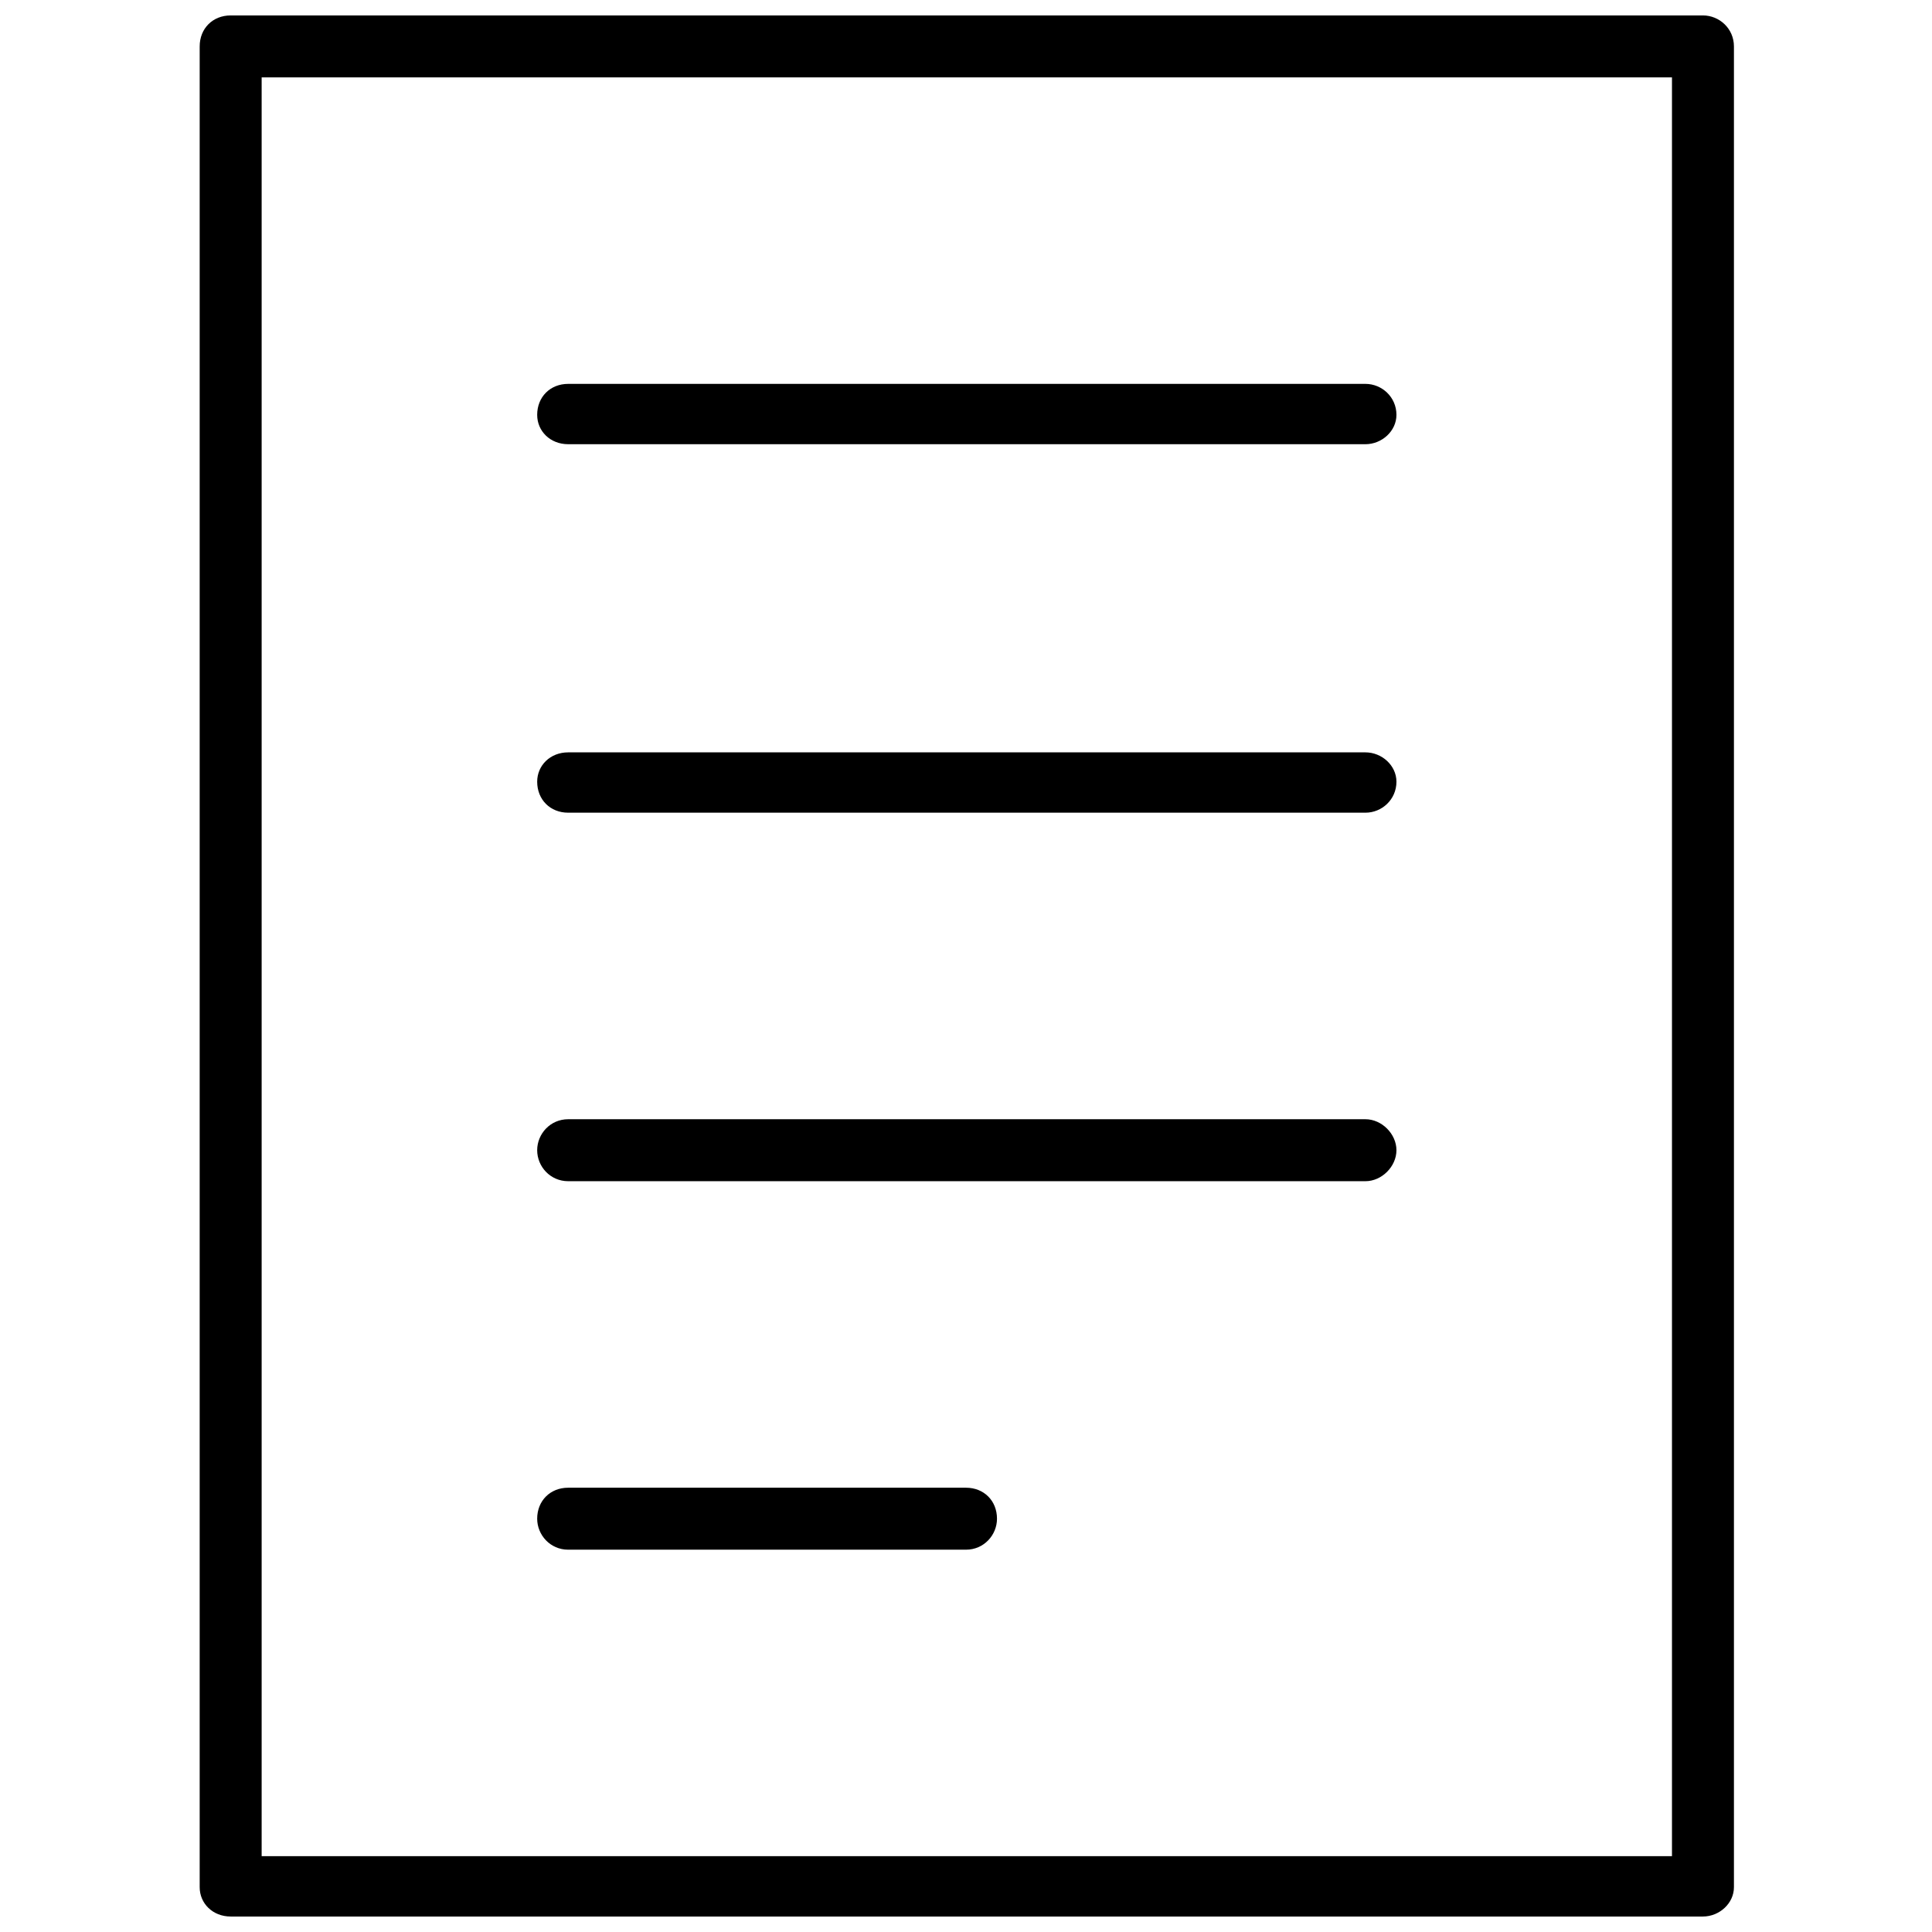 <?xml version="1.0" encoding="UTF-8"?>
<!-- The Best Svg Icon site in the world: iconSvg.co, Visit us! https://iconsvg.co -->
<svg width="800px" height="800px" version="1.1" viewBox="144 144 512 512" xmlns="http://www.w3.org/2000/svg">
 <defs>
  <clipPath id="a">
   <path d="m196 148.09h408v503.81h-408z"/>
  </clipPath>
 </defs>
 <g clip-path="url(#a)">
  <path d="m205.13 148.09h390.17c4.32 0 8.211 3.457 8.211 8.211v487.82c0 4.32-3.891 7.777-8.211 7.777h-390.17c-4.754 0-8.211-3.457-8.211-7.777v-487.82c0-4.754 3.457-8.211 8.211-8.211zm89.441 308.94c-4.754 0-8.211-3.891-8.211-8.211 0-4.32 3.457-8.211 8.211-8.211h211.29c4.32 0 8.211 3.891 8.211 8.211 0 4.32-3.891 8.211-8.211 8.211zm105.43 81.23c4.754 0 8.211 3.457 8.211 8.211 0 4.32-3.457 8.211-8.211 8.211h-105.43c-4.754 0-8.211-3.891-8.211-8.211 0-4.754 3.457-8.211 8.211-8.211zm-105.43-276.54c-4.754 0-8.211-3.457-8.211-7.777 0-4.754 3.457-8.211 8.211-8.211h211.29c4.32 0 8.211 3.457 8.211 8.211 0 4.32-3.891 7.777-8.211 7.777zm211.29 81.664c4.32 0 8.211 3.457 8.211 7.777 0 4.754-3.891 8.211-8.211 8.211h-211.29c-4.754 0-8.211-3.457-8.211-8.211 0-4.32 3.457-7.777 8.211-7.777zm81.23-178.88h-373.75v471.4h373.75z"/>
 </g>
</svg>